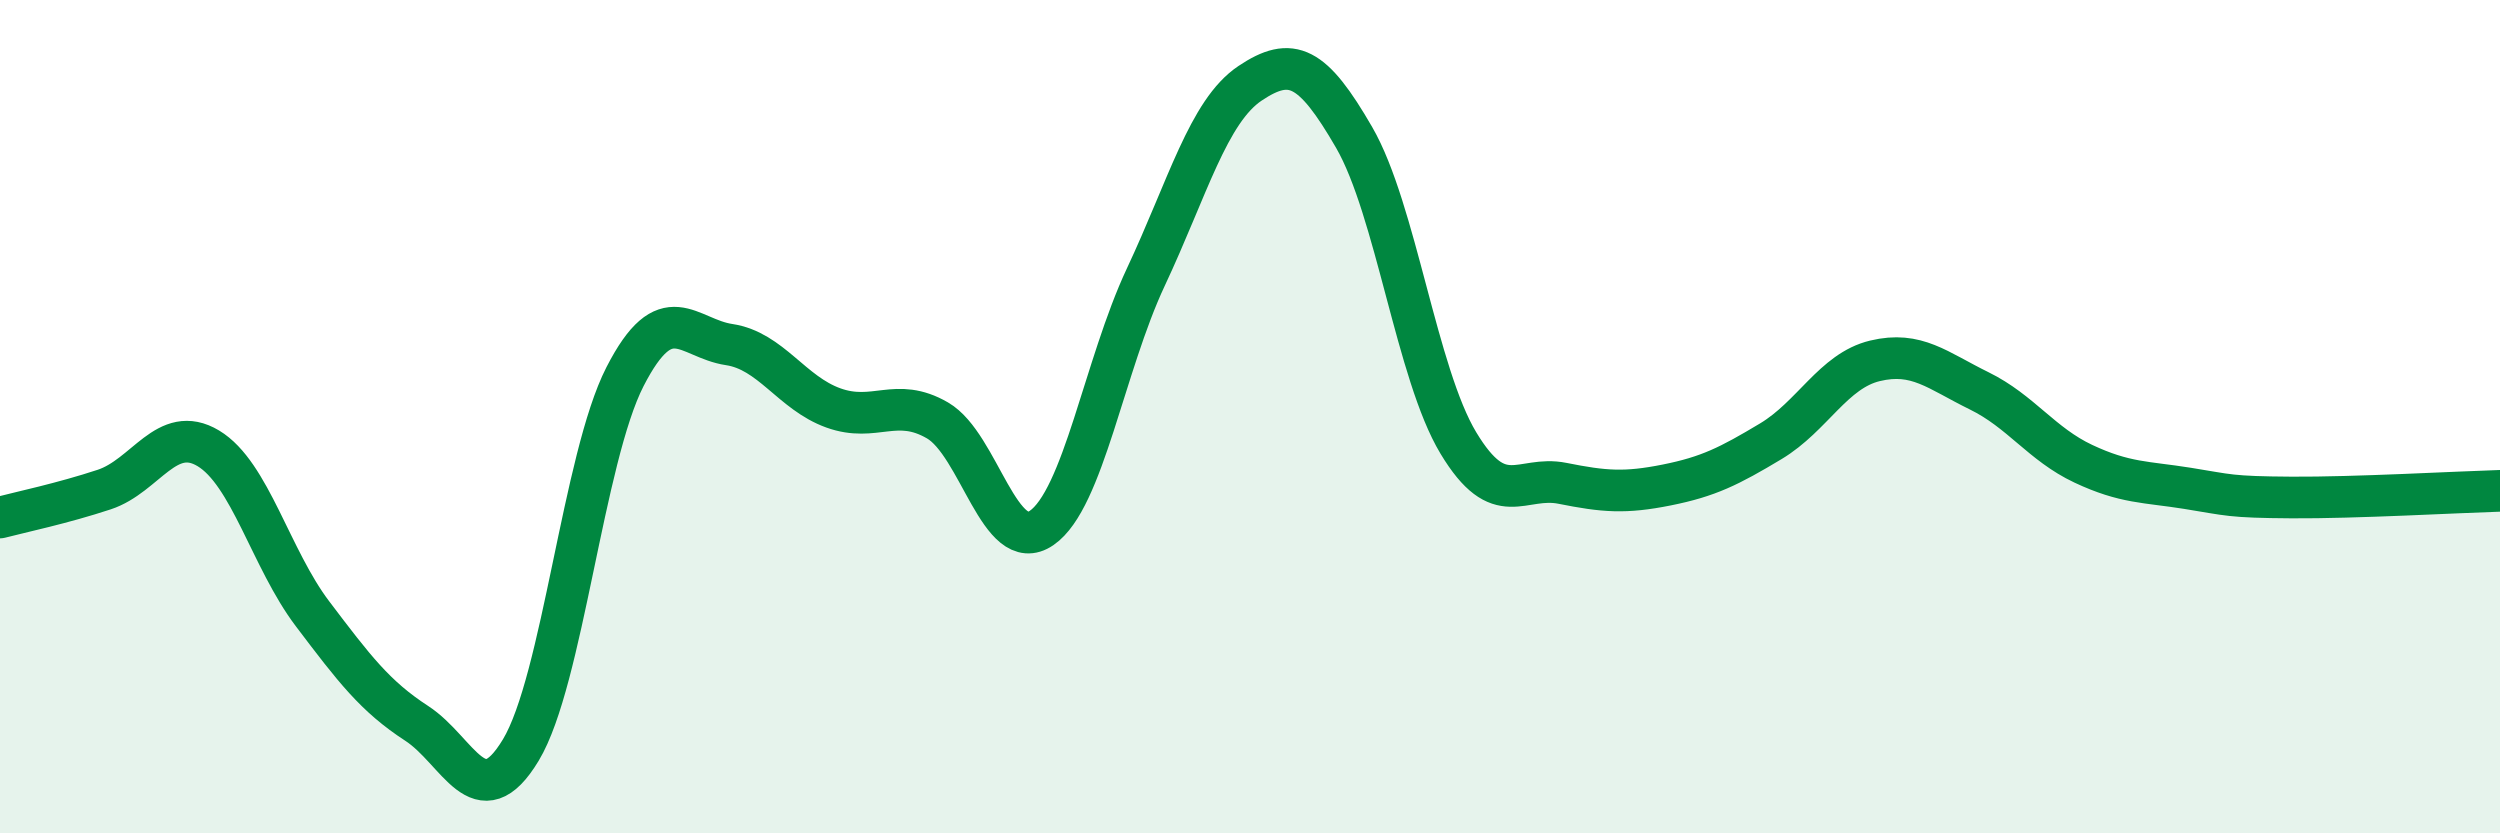 
    <svg width="60" height="20" viewBox="0 0 60 20" xmlns="http://www.w3.org/2000/svg">
      <path
        d="M 0,12.42 C 0.5,12.29 1.5,12.08 2.5,11.75 C 3.5,11.42 4,10.16 5,10.76 C 6,11.36 6.5,13.41 7.5,14.73 C 8.5,16.05 9,16.71 10,17.36 C 11,18.01 11.5,19.66 12.5,18 C 13.5,16.34 14,10.99 15,9.04 C 16,7.09 16.5,8.12 17.5,8.27 C 18.5,8.42 19,9.43 20,9.79 C 21,10.15 21.5,9.51 22.5,10.09 C 23.5,10.67 24,13.36 25,12.67 C 26,11.98 26.5,8.78 27.5,6.65 C 28.5,4.52 29,2.67 30,2 C 31,1.33 31.5,1.57 32.5,3.3 C 33.5,5.03 34,8.97 35,10.63 C 36,12.29 36.5,11.4 37.5,11.6 C 38.5,11.8 39,11.84 40,11.64 C 41,11.44 41.5,11.19 42.5,10.59 C 43.5,9.99 44,8.9 45,8.66 C 46,8.42 46.5,8.89 47.5,9.38 C 48.5,9.87 49,10.66 50,11.13 C 51,11.6 51.5,11.56 52.5,11.72 C 53.5,11.88 53.5,11.93 55,11.94 C 56.5,11.95 59,11.81 60,11.78L60 20L0 20Z"
        fill="#008740"
        opacity="0.1"
        stroke-linecap="round"
        stroke-linejoin="round"
      />
      <path
        d="M 0,12.42 C 0.5,12.29 1.5,12.08 2.5,11.75 C 3.5,11.42 4,10.16 5,10.76 C 6,11.36 6.5,13.41 7.5,14.73 C 8.5,16.05 9,16.71 10,17.36 C 11,18.01 11.5,19.66 12.5,18 C 13.5,16.34 14,10.99 15,9.04 C 16,7.09 16.5,8.12 17.5,8.27 C 18.5,8.42 19,9.43 20,9.79 C 21,10.15 21.5,9.51 22.5,10.09 C 23.5,10.67 24,13.36 25,12.67 C 26,11.98 26.5,8.78 27.5,6.65 C 28.5,4.52 29,2.67 30,2 C 31,1.33 31.5,1.57 32.5,3.3 C 33.5,5.03 34,8.97 35,10.63 C 36,12.29 36.5,11.4 37.5,11.6 C 38.5,11.8 39,11.84 40,11.64 C 41,11.44 41.5,11.19 42.5,10.59 C 43.5,9.99 44,8.9 45,8.66 C 46,8.42 46.5,8.89 47.5,9.38 C 48.5,9.87 49,10.66 50,11.13 C 51,11.6 51.5,11.56 52.5,11.72 C 53.5,11.88 53.5,11.93 55,11.94 C 56.5,11.95 59,11.81 60,11.78"
        stroke="#008740"
        stroke-width="1"
        fill="none"
        stroke-linecap="round"
        stroke-linejoin="round"
      />
    </svg>
  